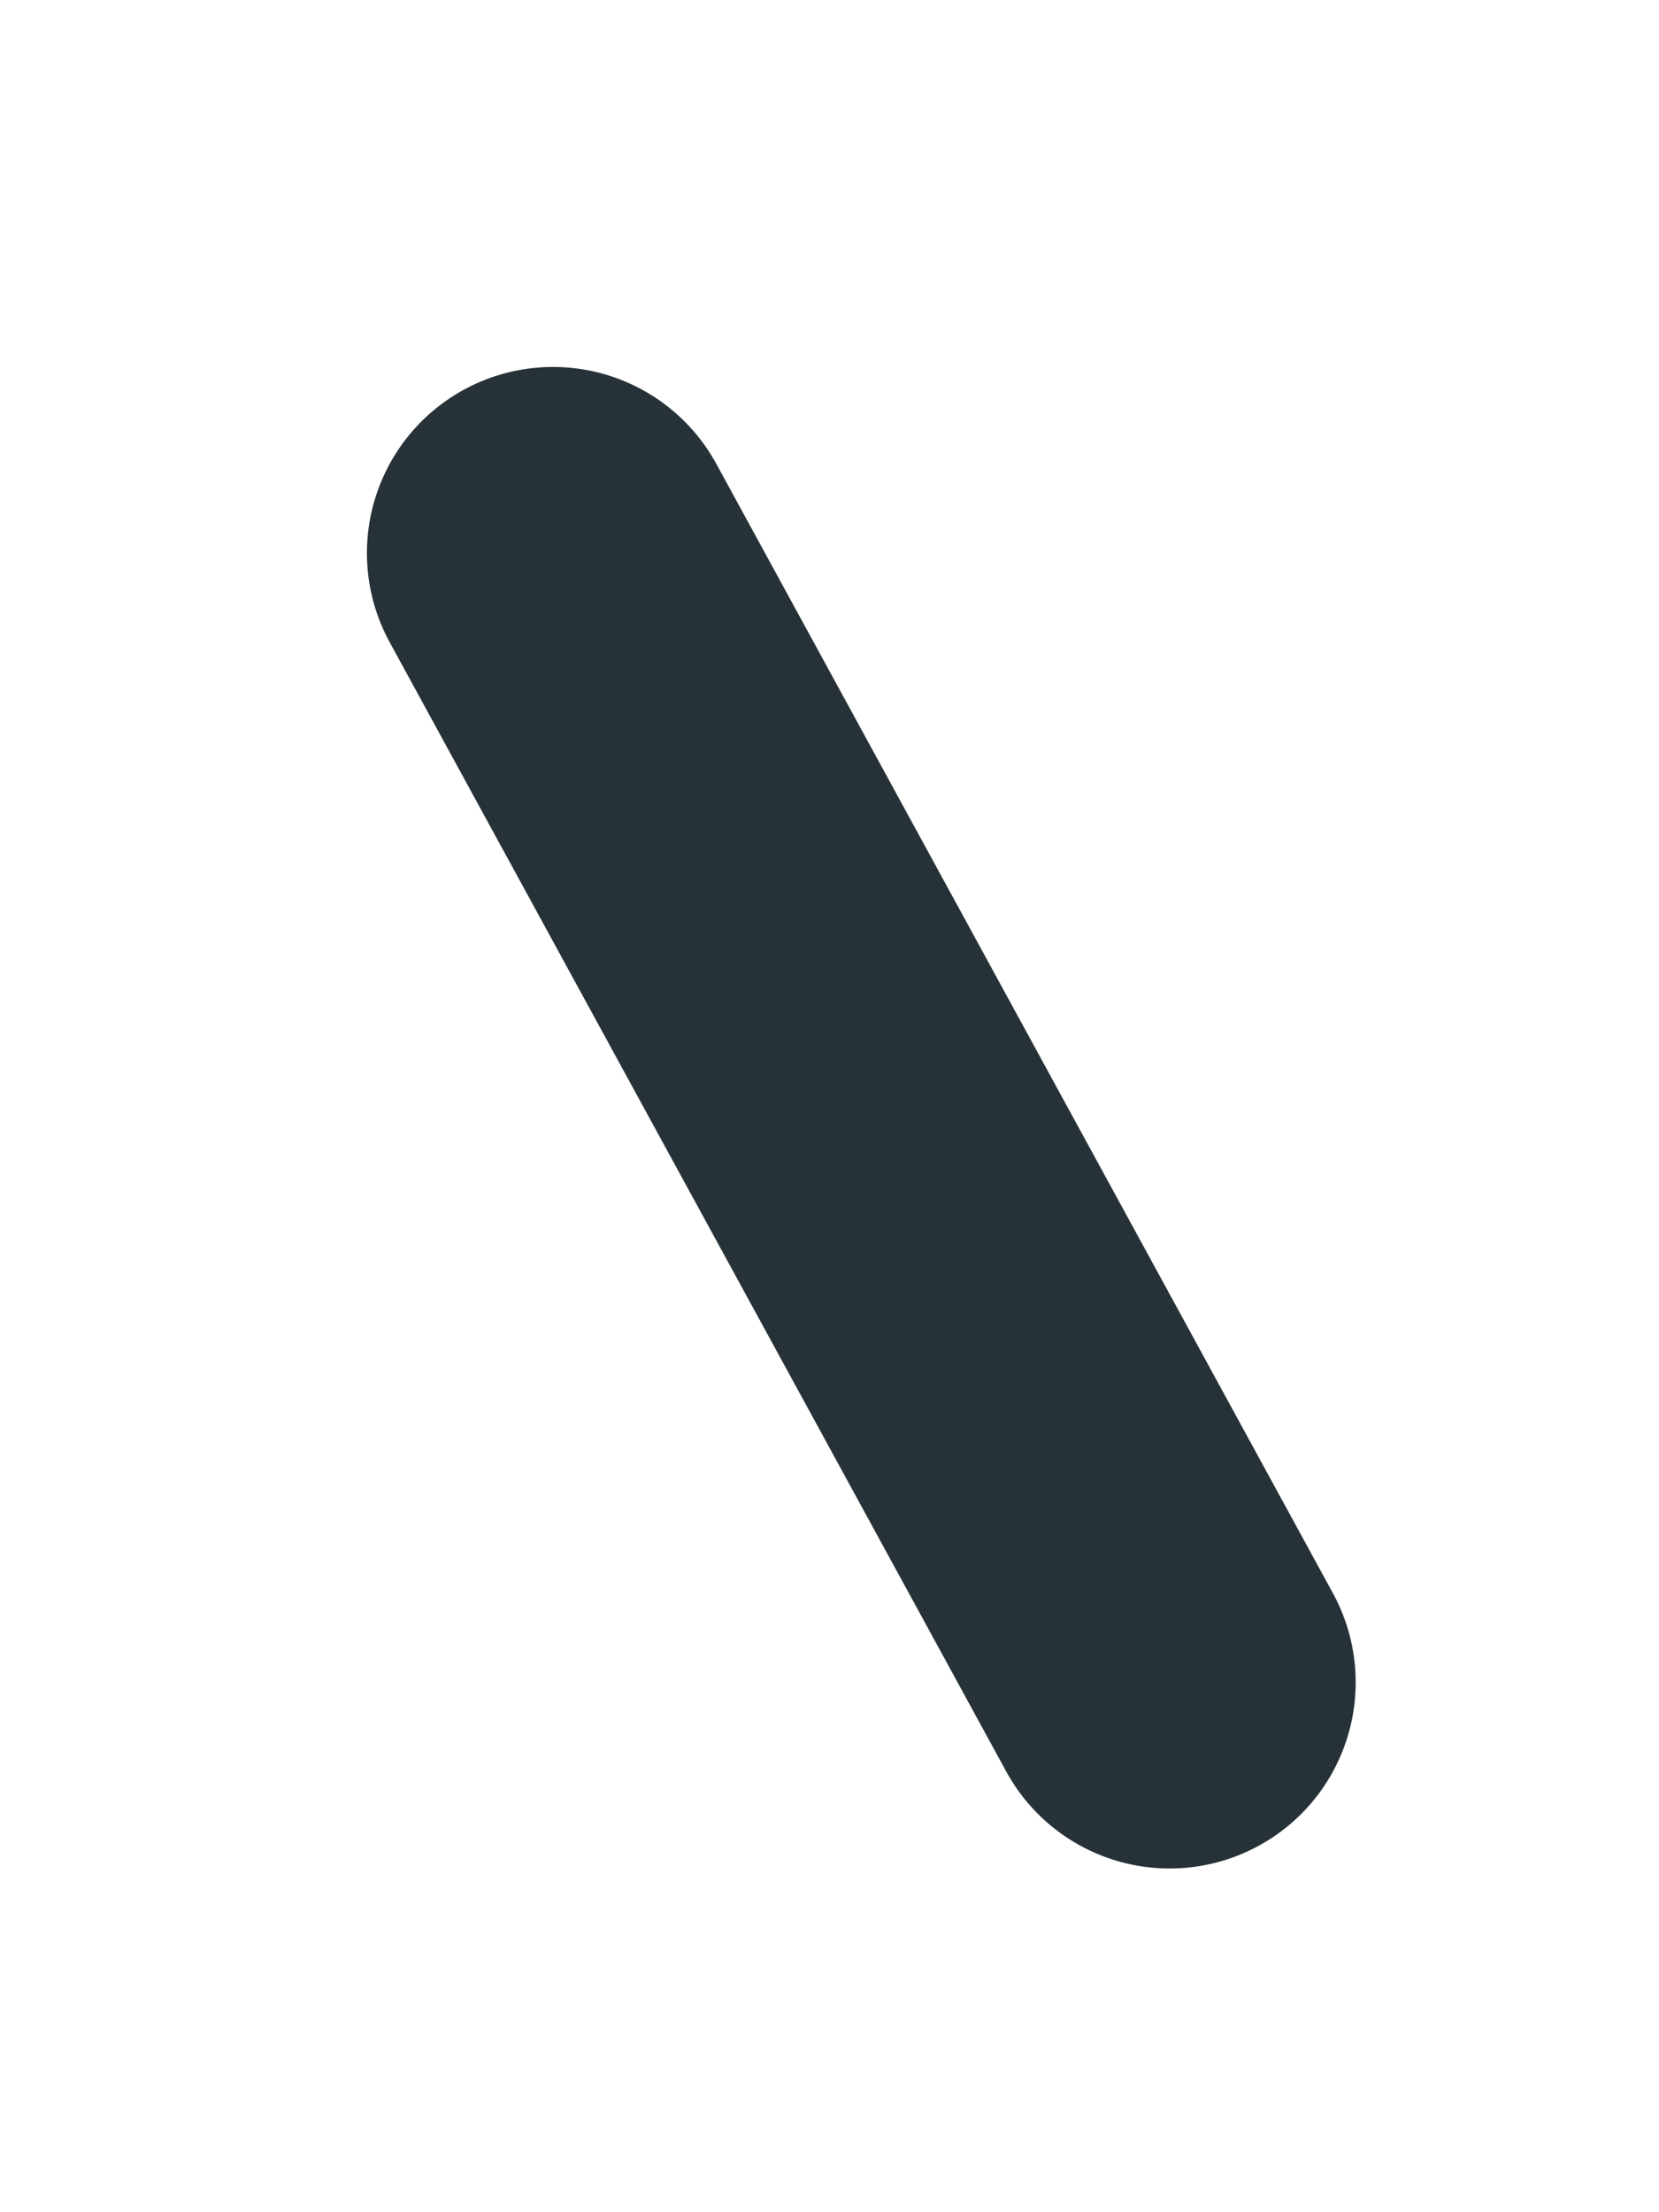 <?xml version="1.0" encoding="utf-8"?>
<svg xmlns="http://www.w3.org/2000/svg" fill="none" height="100%" overflow="visible" preserveAspectRatio="none" style="display: block;" viewBox="0 0 3 4" width="100%">
<path d="M2.115 3.042L1 1" id="Vector" stroke="#263238" stroke-linecap="round" stroke-miterlimit="10" stroke-width="0.673"/>
</svg>